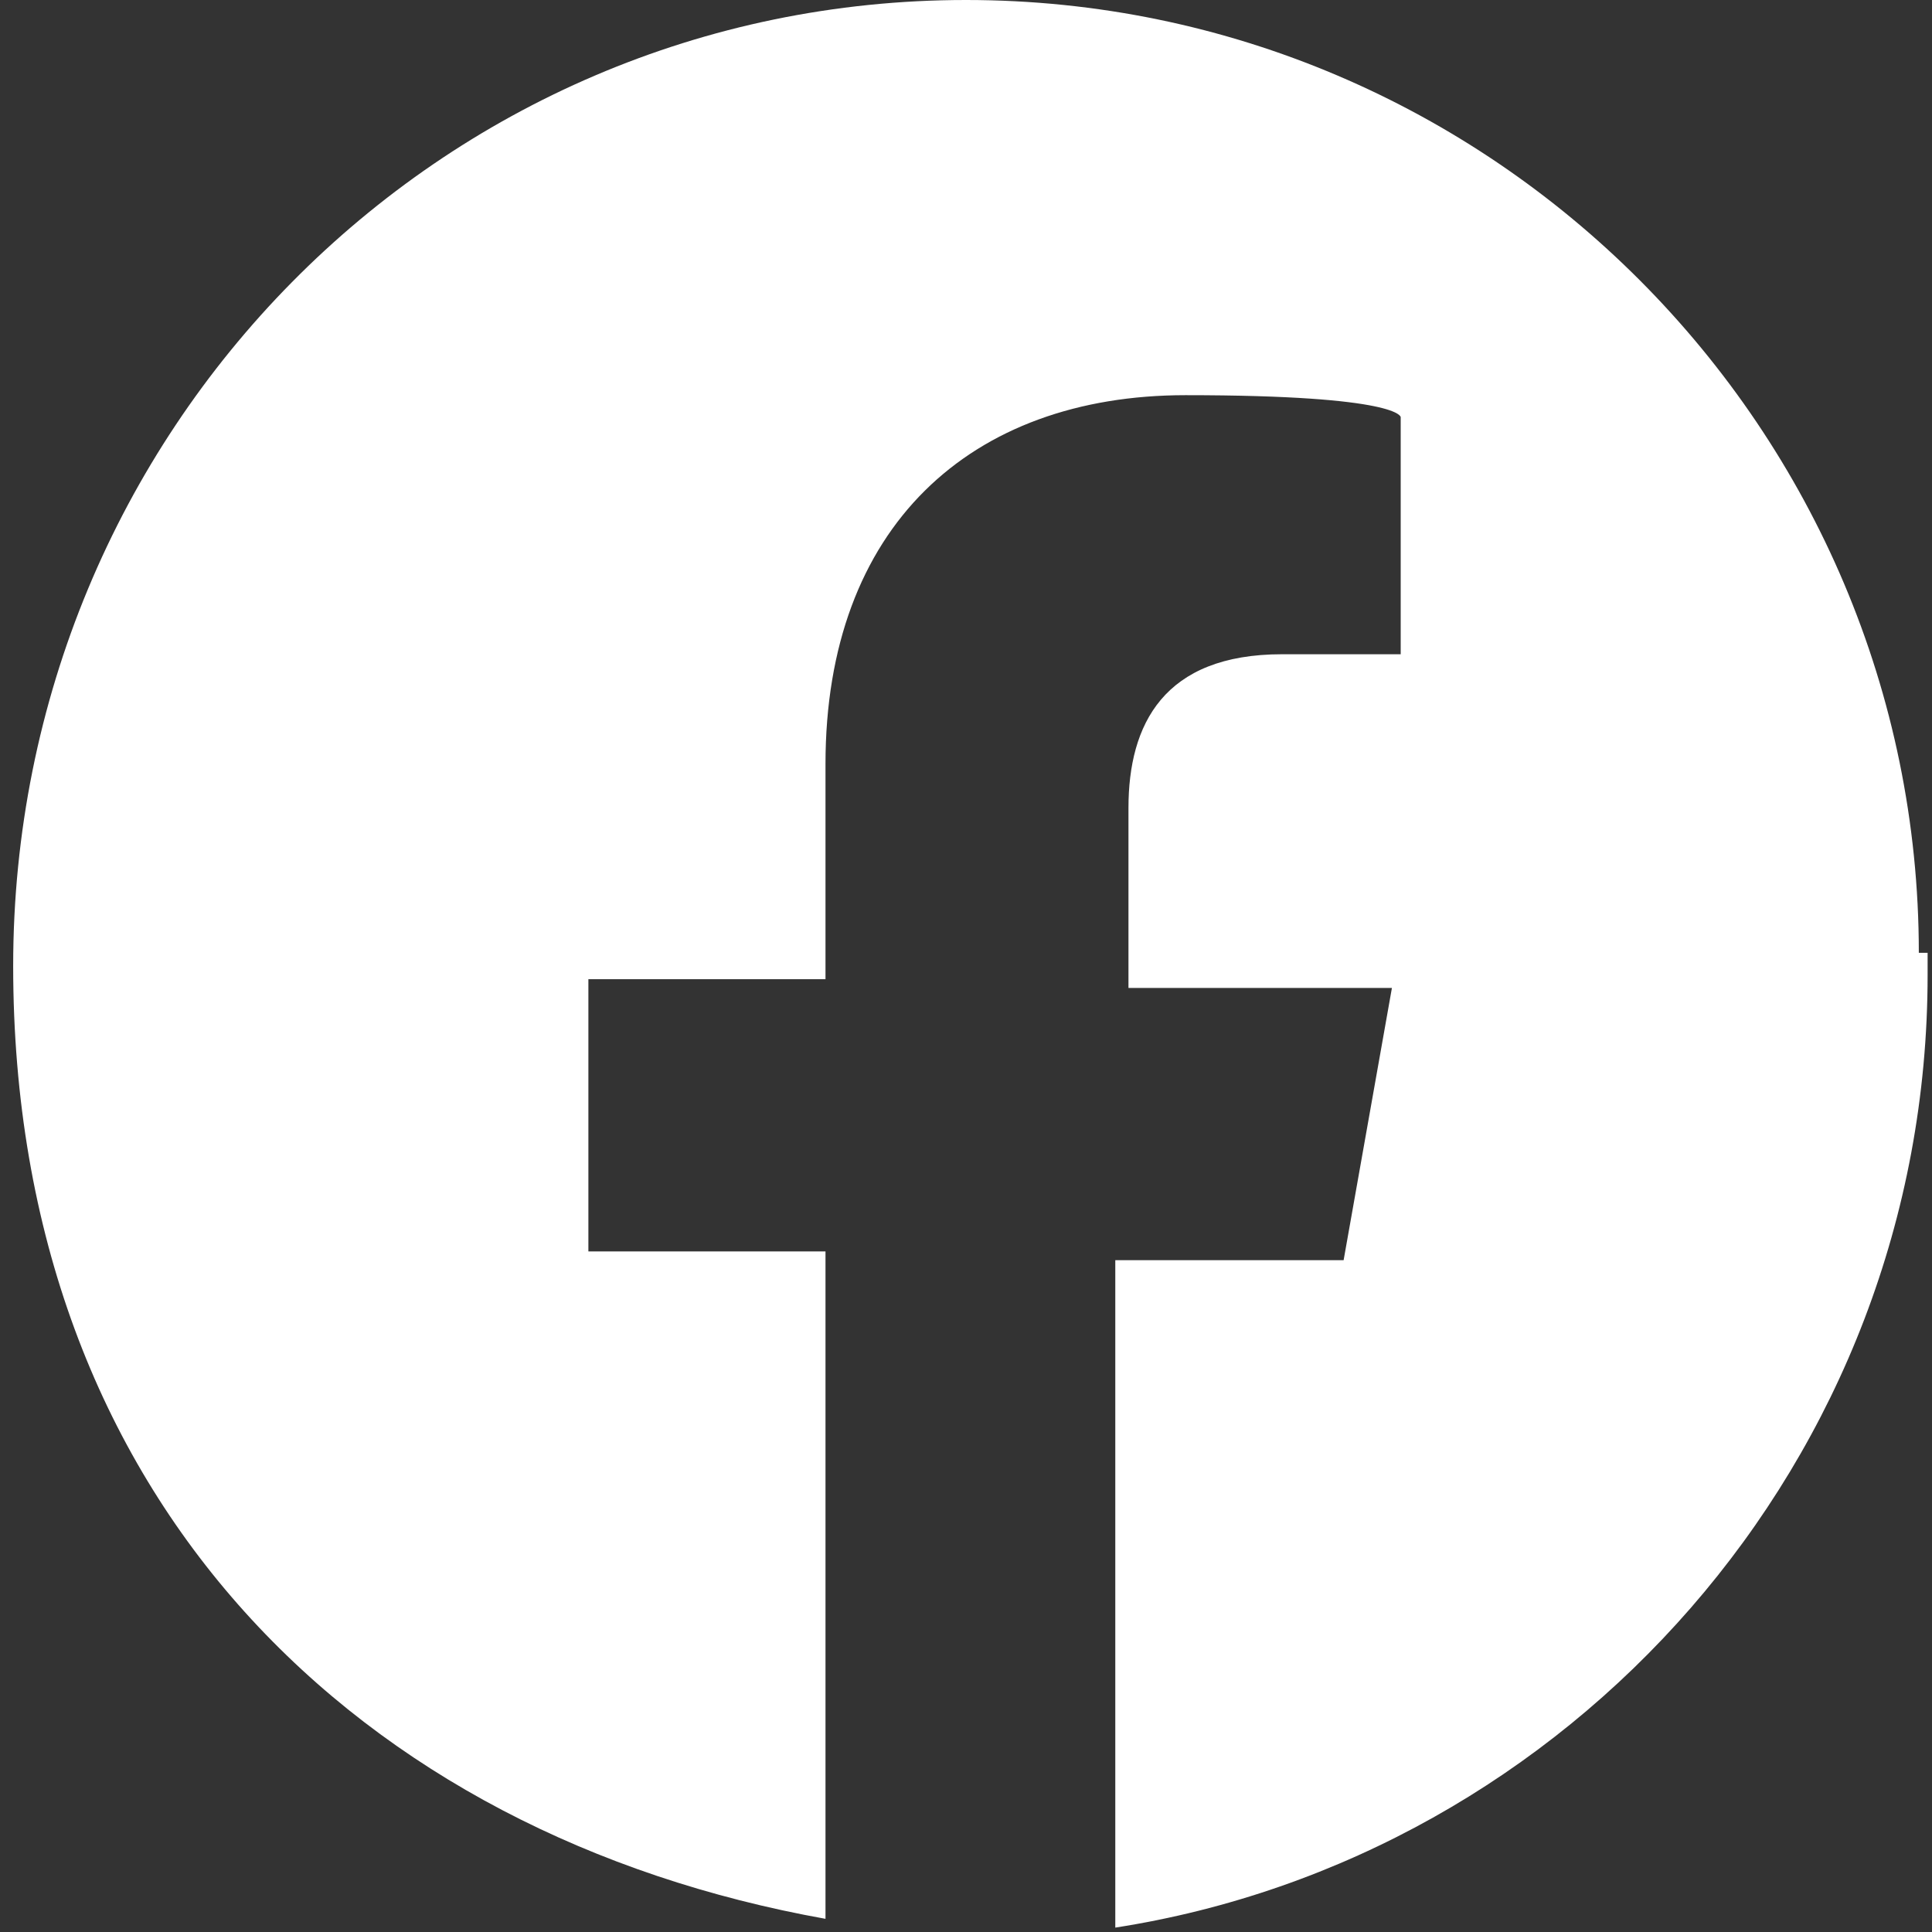 <?xml version="1.0" encoding="UTF-8"?>
<svg id="Layer_1" data-name="Layer 1" xmlns="http://www.w3.org/2000/svg" version="1.1" viewBox="0 0 44 44">
  <rect x="0" y="0" width="44" height="44" fill="#333333" stroke="none"/>
  <defs>
    <style>
      .cls-1 {
        fill: #fff;
        stroke-width: 0px;
      }
    </style>
  </defs>
  <path class="cls-1" d="M43.7,21.7C43.7,9.8,34,0,22,0S.3,9.8.3,22s7.9,19.8,18.5,21.7v-15.2h-5.4v-6.2h5.4v-4.9c0-5.4,3.3-8.4,8.2-8.4s4.9.5,4.9.5v5.4h-2.7c-2.7,0-3.5,1.6-3.5,3.5v4.1h6l-1.1,6.2h-5.2v15.2c10.3-1.6,18.5-10.6,18.5-21.7v-.5Z"/>
</svg>